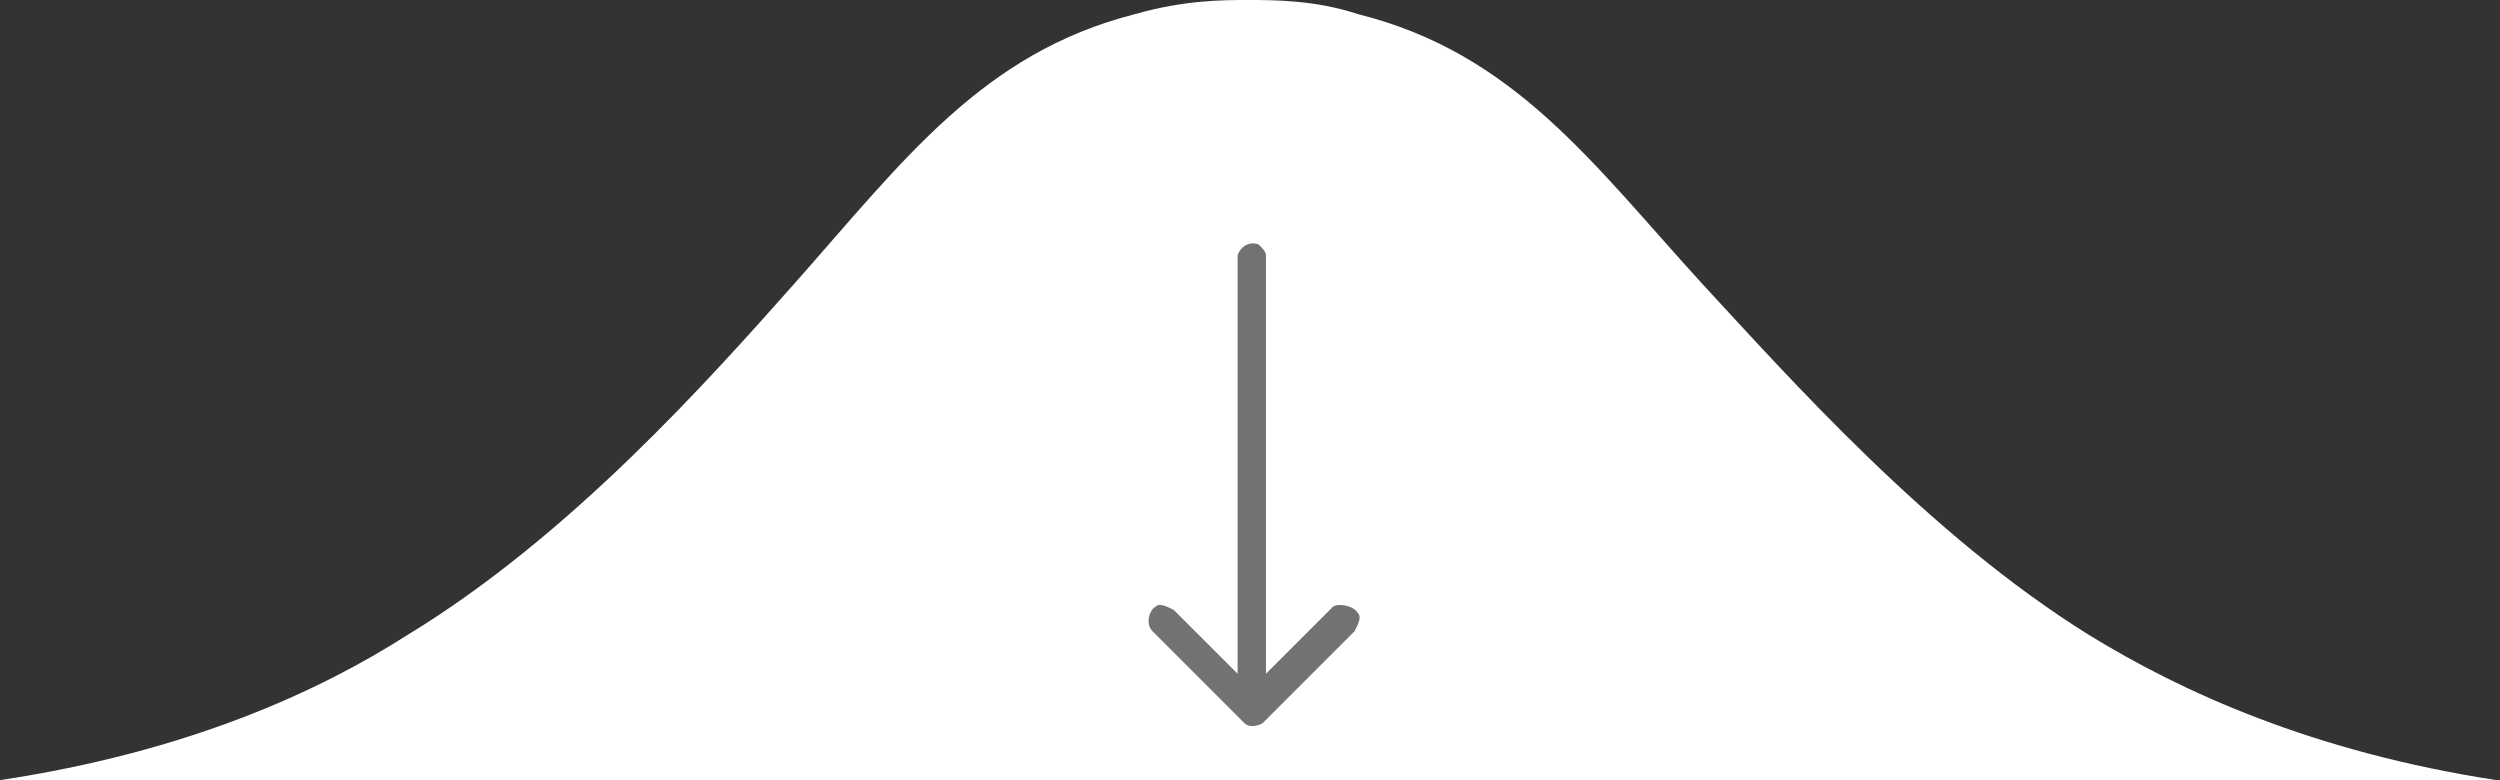 <svg version="1.1" xmlns="http://www.w3.org/2000/svg" xmlns:xlink="http://www.w3.org/1999/xlink" x="0px" y="0px" width="70.5px"
     height="22px" viewBox="0 0 70.5 22" style="enable-background:new 0 0 70.5 22;" xml:space="preserve">
<rect x="0" y="0" width="70.5" height="22" fill="#333333" stroke="none"/>
<style type="text/css">
	.st0{fill:#fff;}
	.st1{fill:#727272;}
</style>
    <defs>
</defs>
    <path class="st0" d="M0,22c5.3-0.8,9-2.5,11.5-4.1c4.6-2.8,8.5-7.2,10.9-9.9c3.1-3.5,5.3-6.5,9.6-7.6C33.4,0,34.5,0,35.2,0
	s1.9,0,3.1,0.4C42.7,1.5,44.9,4.6,48,8c2.5,2.7,6.4,7.1,10.9,9.9c2.6,1.6,6.3,3.3,11.5,4.1H0z"/>
    <path class="st1" d="M35.7,19l1.8-1.8c0,0,0,0,0.1-0.1c0.2-0.1,0.6,0,0.7,0.2c0.1,0.1,0,0.3-0.1,0.5c0,0,0,0,0,0l-2.6,2.6
	c0,0,0,0,0,0c0,0,0,0,0,0c-0.2,0.1-0.4,0.1-0.5,0c0,0,0,0,0,0l-2.6-2.6c-0.2-0.2-0.1-0.6,0.1-0.7c0.1-0.1,0.3,0,0.5,0.1c0,0,0,0,0,0
	l1.8,1.8V7.3c0,0,0-0.1,0-0.1c0.1-0.3,0.4-0.4,0.6-0.3c0.1,0.1,0.2,0.2,0.2,0.3c0,0,0,0.1,0,0.1C35.7,7.3,35.7,19,35.7,19z"/>
</svg>
